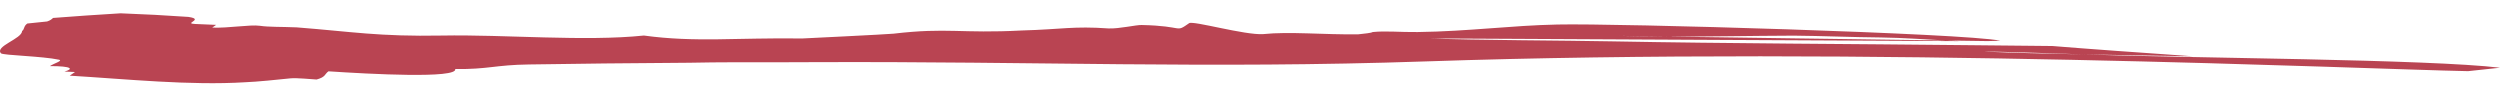 <?xml version="1.0" encoding="utf-8"?>
<!-- Generator: Adobe Illustrator 23.0.1, SVG Export Plug-In . SVG Version: 6.00 Build 0)  -->
<svg version="1.1" id="レイヤー_1" xmlns="http://www.w3.org/2000/svg" xmlns:xlink="http://www.w3.org/1999/xlink" x="0px"
	 y="0px" viewBox="0 0 1859.766 71.785" enable-background="new 0 0 1859.766 71.785" xml:space="preserve">
<g>
	<g>
		<g>
			<g>
				<g opacity="0.8">
					<path fill="#A71527" d="M1859.766,50.378c-52.727-6.357-231.84-7.166-309.822-9.906c-30.041-0.603-52.955-1.208-70.124-1.942
						c-14.467-0.625,19.026,0.135,70.124,1.942c22.846,0.452,49.828,0.902,81.558,1.408c-39.523-2.733-77.504-5.435-104.716-7.654
						c-19.984-0.156-40.178-0.356-60.719-0.607c-90.348-1.007-177.754-1.173-267.15-2.857
						c-32.415-0.673-103.145-0.836-134.568-2.186l393.892,2.019c-3.566-0.135-7.112-0.295-10.609-0.479l-207.068-2.91
						c-11.721-0.042-23.566-0.177-35.758-0.508l35.758,0.508c30.672,0.09,60.471-0.563,93.879-0.693
						c20.621,0.169,44.185,1.187,64.835,1.35c16.847,0.233,32.342,1.426,48.353,2.253l30.92,0.439
						c3.011-0.116,6.233-0.217,9.536-0.254c-0.114-0.018-0.328-0.049-0.409-0.075c-25.58-5.41-285.863-13.013-329.039-11.989
						c-34.417,0.681-65.801,5.085-104.101,5.596c-12.797,0.171-23.599-1.015-33.414,0c-0.968,0.676-5.875,1.187-10.806,1.7
						c-25.497,0.342-51.049-2.2-70.677-0.163c-13.751,0.845-52.092-10.162-55.036-8.126c-10.757,7.456-2.931,2.035-35.361,1.354
						c-3.924-0.163-16.683,2.883-24.545,2.551c-26.51-1.864-34.366,0.675-64.8,1.527c-45.174,2.377-55.048-2.363-95.285,2.377
						c-4.882,0.515-67.731,3.561-67.731,3.561c-49.112-0.671-79.546,3.059-117.871-2.183c-44.181,4.577-103.127-0.844-150.252,0.014
						c-47.147,0.85-66.818-2.88-108.074-6.094c-11.784-0.508-20.621-0.163-27.488-1.179c-6.888-1.02-23.566,1.866-35.347,1.359
						c0.974-0.68,1.953-1.359,2.931-2.034c-3.948-0.169-11.786-0.509-15.725-0.671c-3.938-0.174-2.944-0.85-1.965-1.529
						c1.965-1.357,3.918-2.713-2.966-3.727c-16.418-1.151-33.215-2.043-50.404-2.672c-16.984,1.019-33.746,2.163-50.264,3.45
						c-0.958,0.933-2.077,1.863-4.396,2.621c-4.921,0.505-9.827,1.019-14.726,1.524c-2.944,2.032-1.951,4.238-3.928,5.596
						c0.02,5.752-20.58,11.344-15.649,16.593c1.967,1.531,30.45,2.027,43.223,4.743c2.96,0.838-3.924,2.705-6.849,4.74
						c16.697,0,17.671,2.2,10.808,4.062c3.932,0.172,7.852,0.339,7.852,0.339c-0.974,0.679-3.92,2.712-3.92,2.712
						c42.245,2.536,89.41,7.442,130.646,4.897c8.841-0.335,23.564-1.865,33.38-2.884c4.896-0.505,15.702,0.679,19.64,0.851
						c6.884-1.864,5.891-4.064,8.82-6.096c30.464,2.027,96.278,5.575,94.292-1.709c24.539,0.337,29.456-3.047,54.987-3.39
						c33.821-0.576,76.731-0.994,119.039-1.275c23.133-0.486,45.377-0.356,67.835-0.356c8.379-0.035,16.518-0.062,24.266-0.081
						c167.943-0.693,291.868,4.987,455.712-0.553c330.323-11.165,694.14,5.627,775.508,7.25L1859.766,50.378z"/>
				</g>
			</g>
		</g>
	</g>
</g>
</svg>
